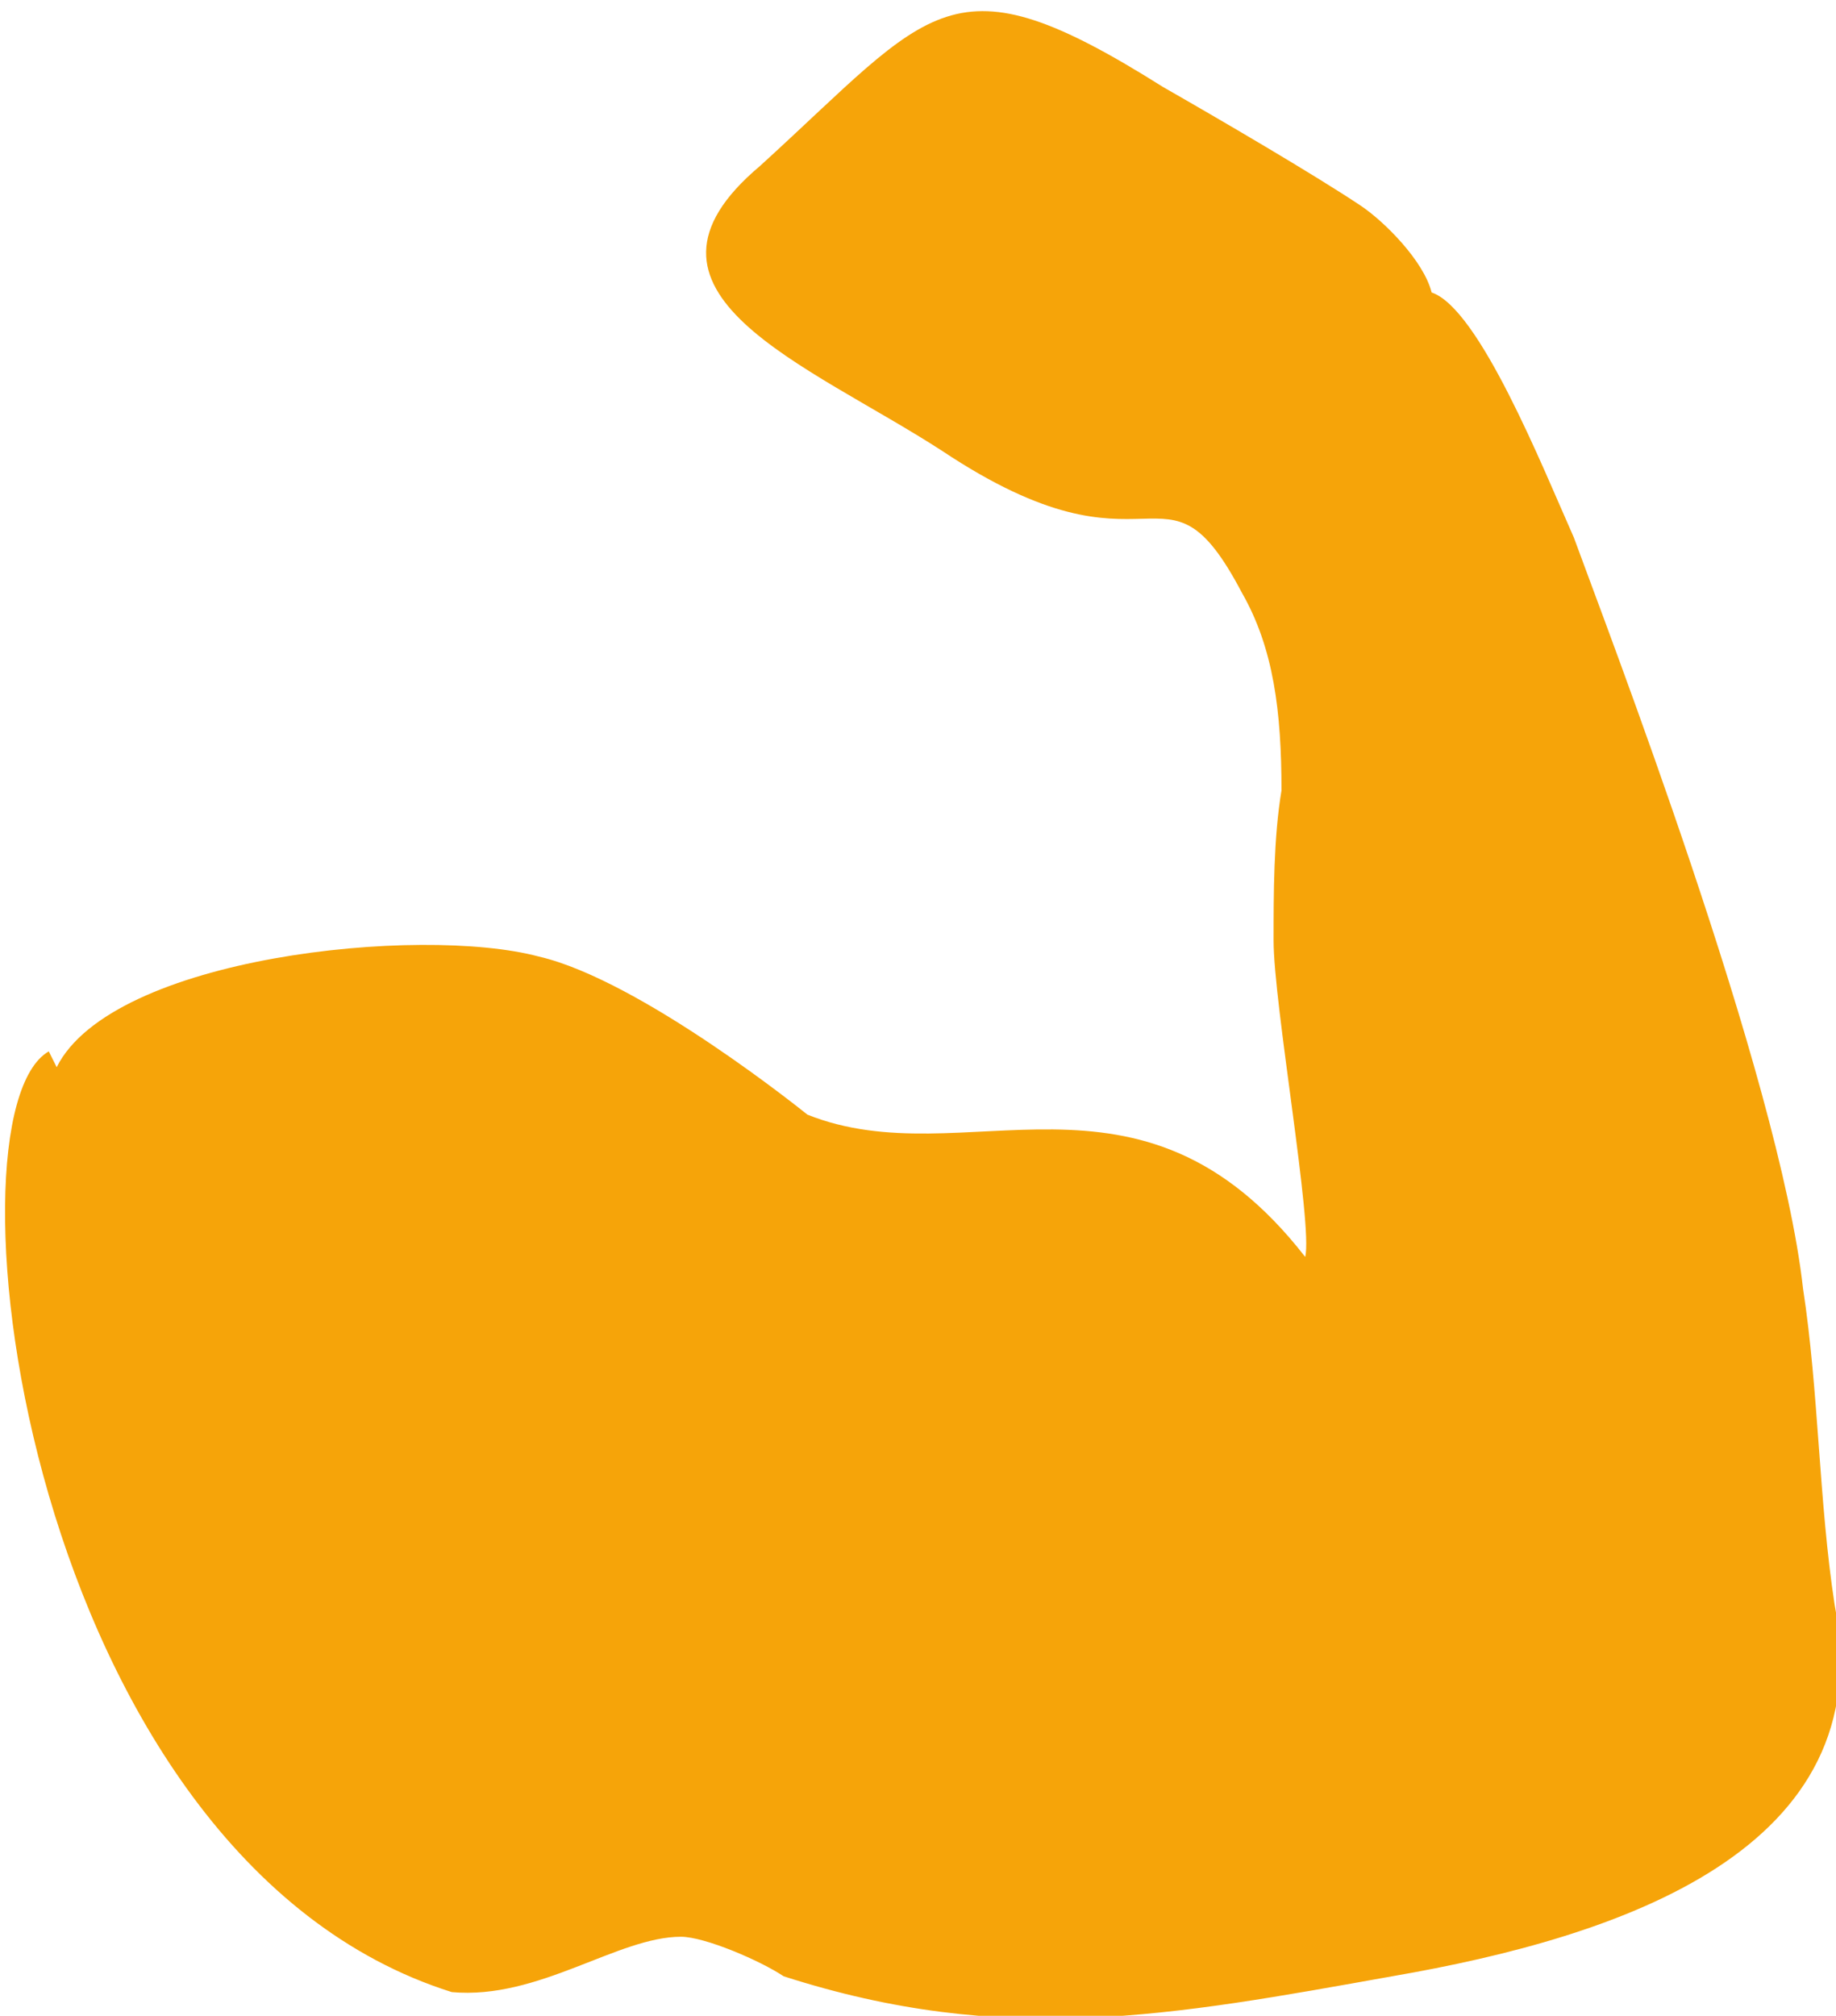 <?xml version="1.0" encoding="UTF-8"?> <svg xmlns="http://www.w3.org/2000/svg" xmlns:xlink="http://www.w3.org/1999/xlink" xml:space="preserve" width="3.877mm" height="4.255mm" style="shape-rendering:geometricPrecision; text-rendering:geometricPrecision; image-rendering:optimizeQuality; fill-rule:evenodd; clip-rule:evenodd" viewBox="0 0 2.32 2.55"> <defs> <style type="text/css"> .fil0 {fill:#F6A409} </style> </defs> <g id="Слой_x0020_1">  <path class="fil0" d="M0.06 1.33c-0.14,0.08 -0.03,1.02 0.51,1.19 0.11,0.01 0.21,-0.07 0.29,-0.07 0.03,0 0.1,0.03 0.13,0.05 0.28,0.09 0.49,0.05 0.77,0 0.29,-0.05 0.62,-0.16 0.56,-0.47 -0.02,-0.13 -0.02,-0.27 -0.04,-0.4 -0.03,-0.27 -0.25,-0.84 -0.29,-0.95 -0.04,-0.09 -0.12,-0.29 -0.18,-0.31 -0.01,-0.04 -0.06,-0.09 -0.09,-0.11 -0.06,-0.04 -0.18,-0.11 -0.25,-0.15 -0.27,-0.17 -0.29,-0.1 -0.51,0.1 -0.19,0.16 0.06,0.25 0.23,0.36 0.27,0.18 0.28,-0.01 0.38,0.18 0.04,0.07 0.05,0.15 0.05,0.25 -0.01,0.06 -0.01,0.13 -0.01,0.19 -0,0.08 0.05,0.36 0.04,0.4 -0.21,-0.27 -0.43,-0.1 -0.63,-0.18 0,0 -0.21,-0.17 -0.34,-0.2 -0.15,-0.04 -0.54,0 -0.61,0.14z"></path> </g> </svg> 